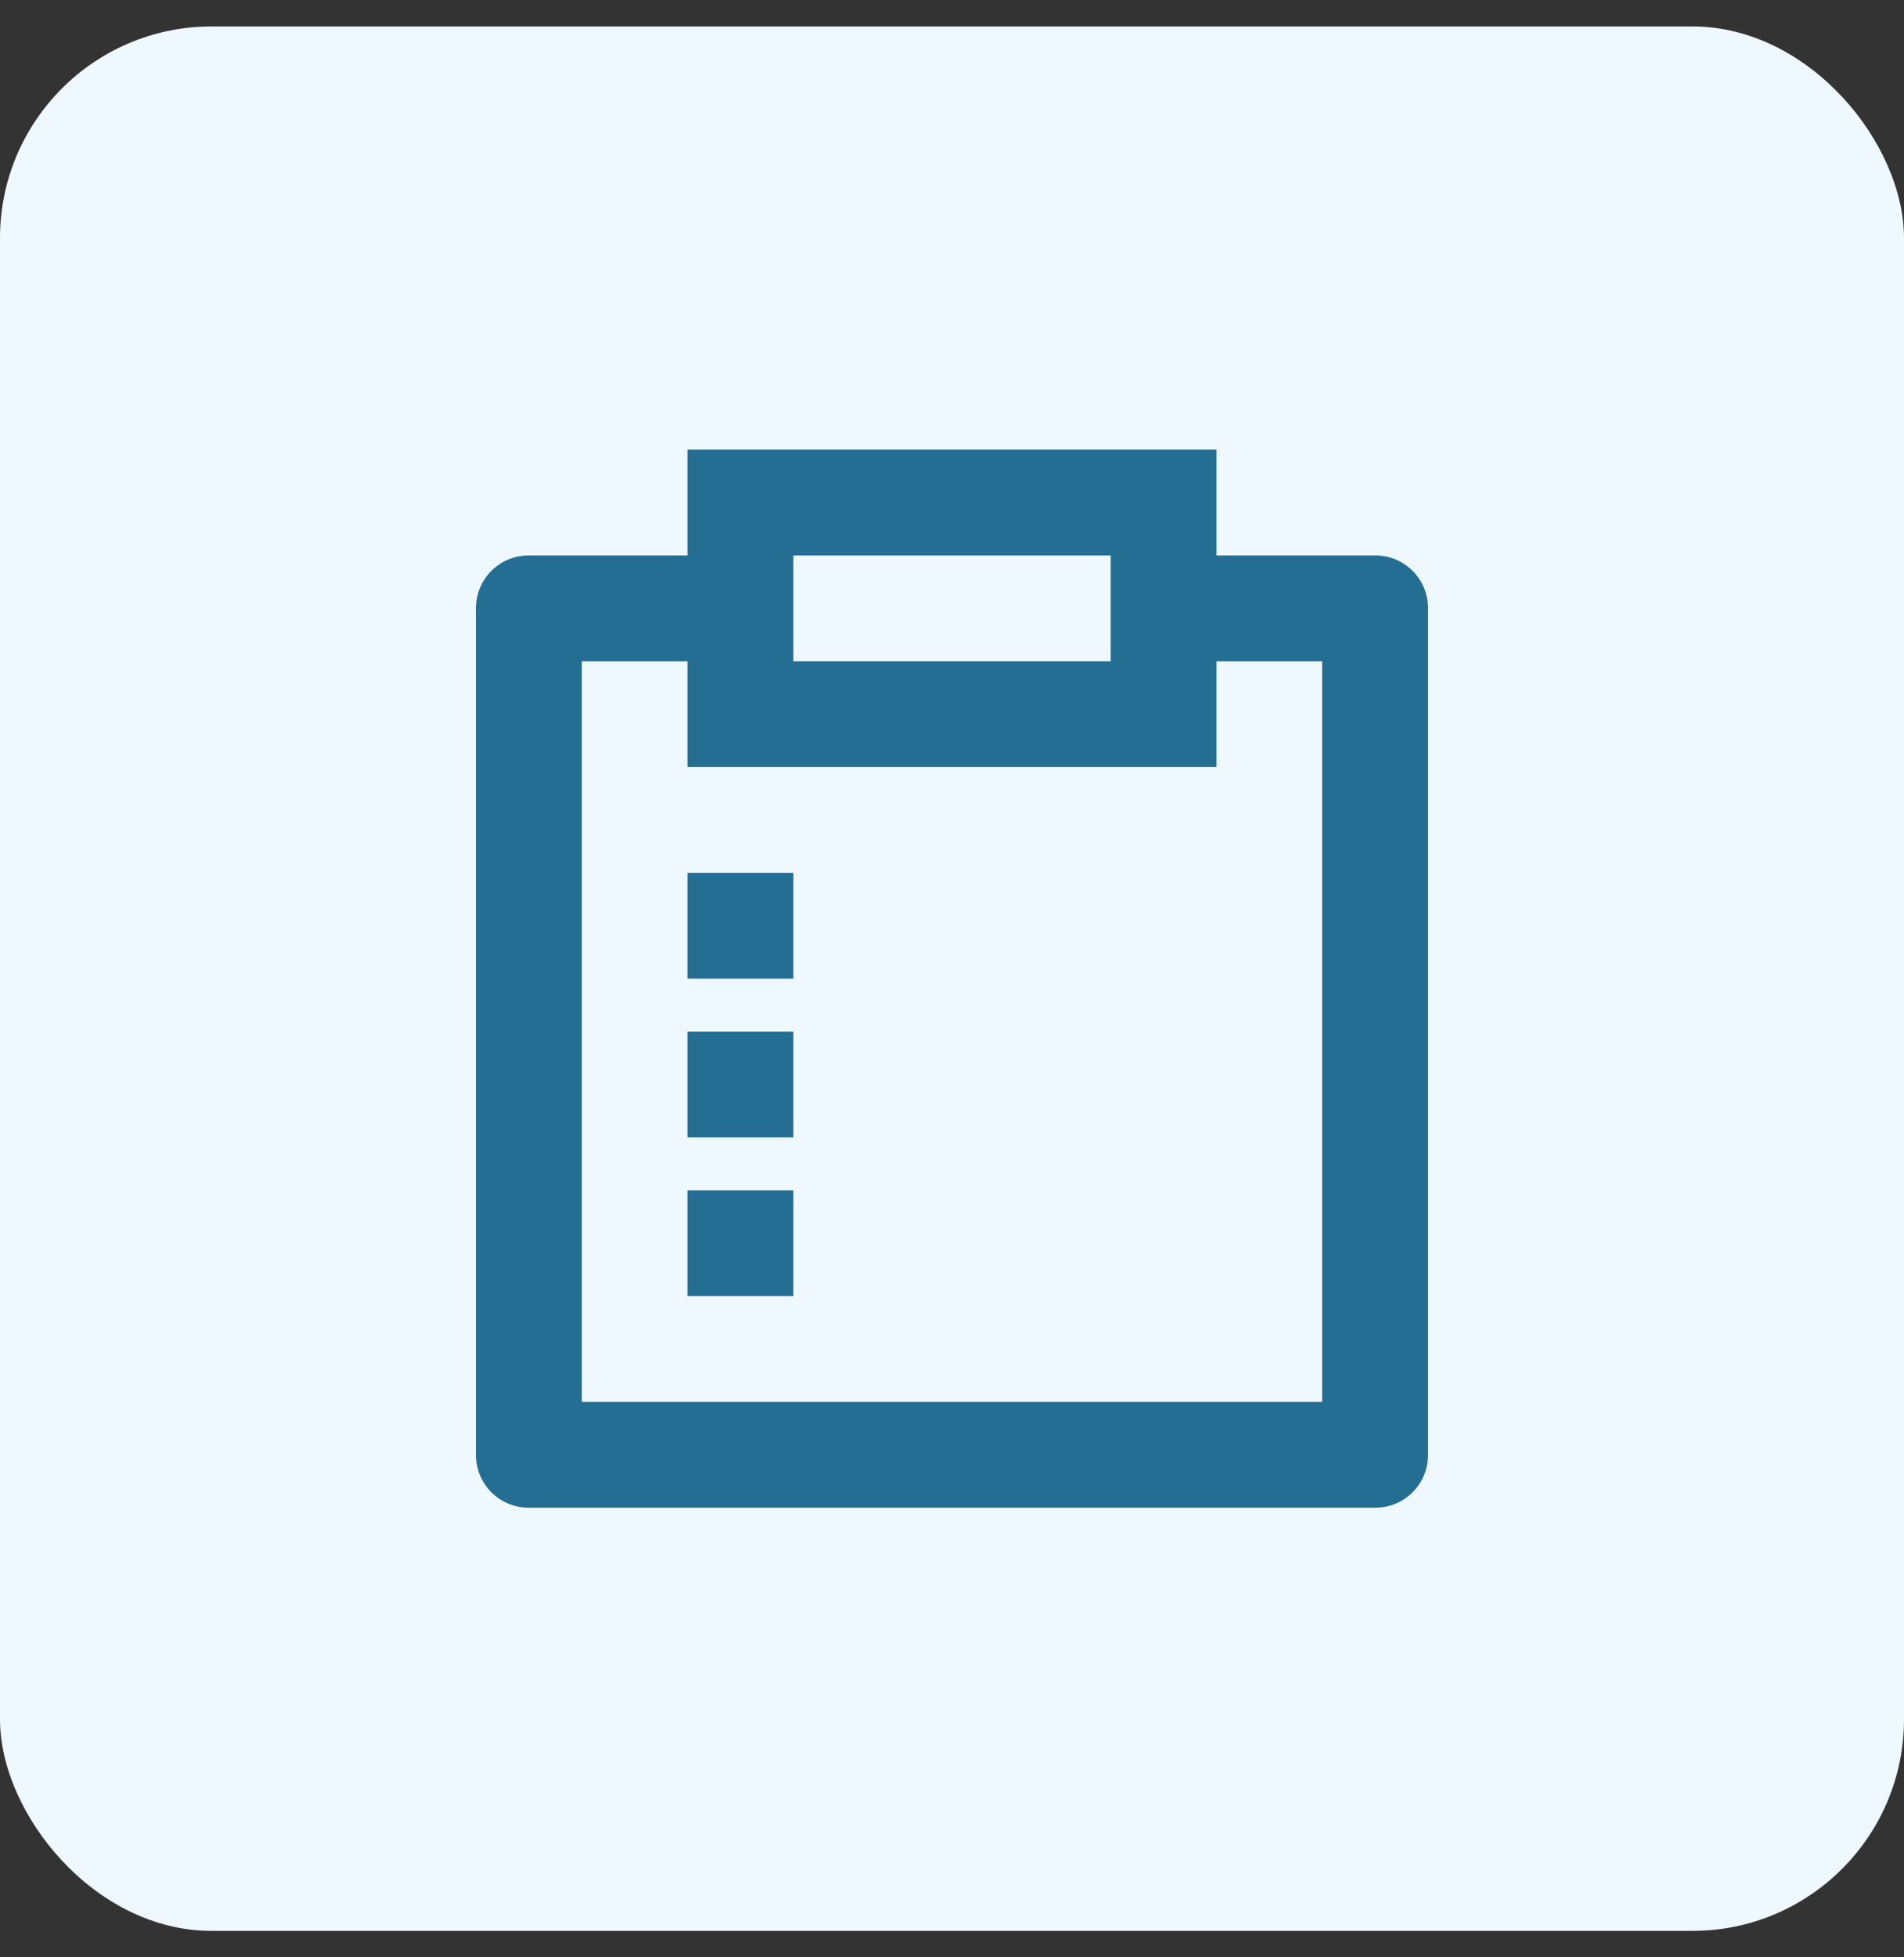 <svg width="36" height="37" viewBox="0 0 36 37" fill="none" xmlns="http://www.w3.org/2000/svg">
<rect x="0" y="0" width="36" height="37" fill="#333333" stroke="none"/>
<rect y="0.5" width="36" height="36" rx="4" fill="#EEF8FE"/>
<path d="M23 8.5V10.5H26.007C26.555 10.5 27 10.945 27 11.493V27.507C27 28.055 26.555 28.5 26.007 28.5H9.993C9.445 28.5 9 28.055 9 27.507V11.493C9 10.945 9.445 10.5 9.993 10.5H13V8.5H23ZM13 12.5H11V26.5H25V12.5H23V14.5H13V12.5ZM15 22.5V24.5H13V22.5H15ZM15 19.5V21.5H13V19.5H15ZM15 16.5V18.5H13V16.5H15ZM21 10.5H15V12.5H21V10.5Z" fill="#256E93"/>
</svg>
